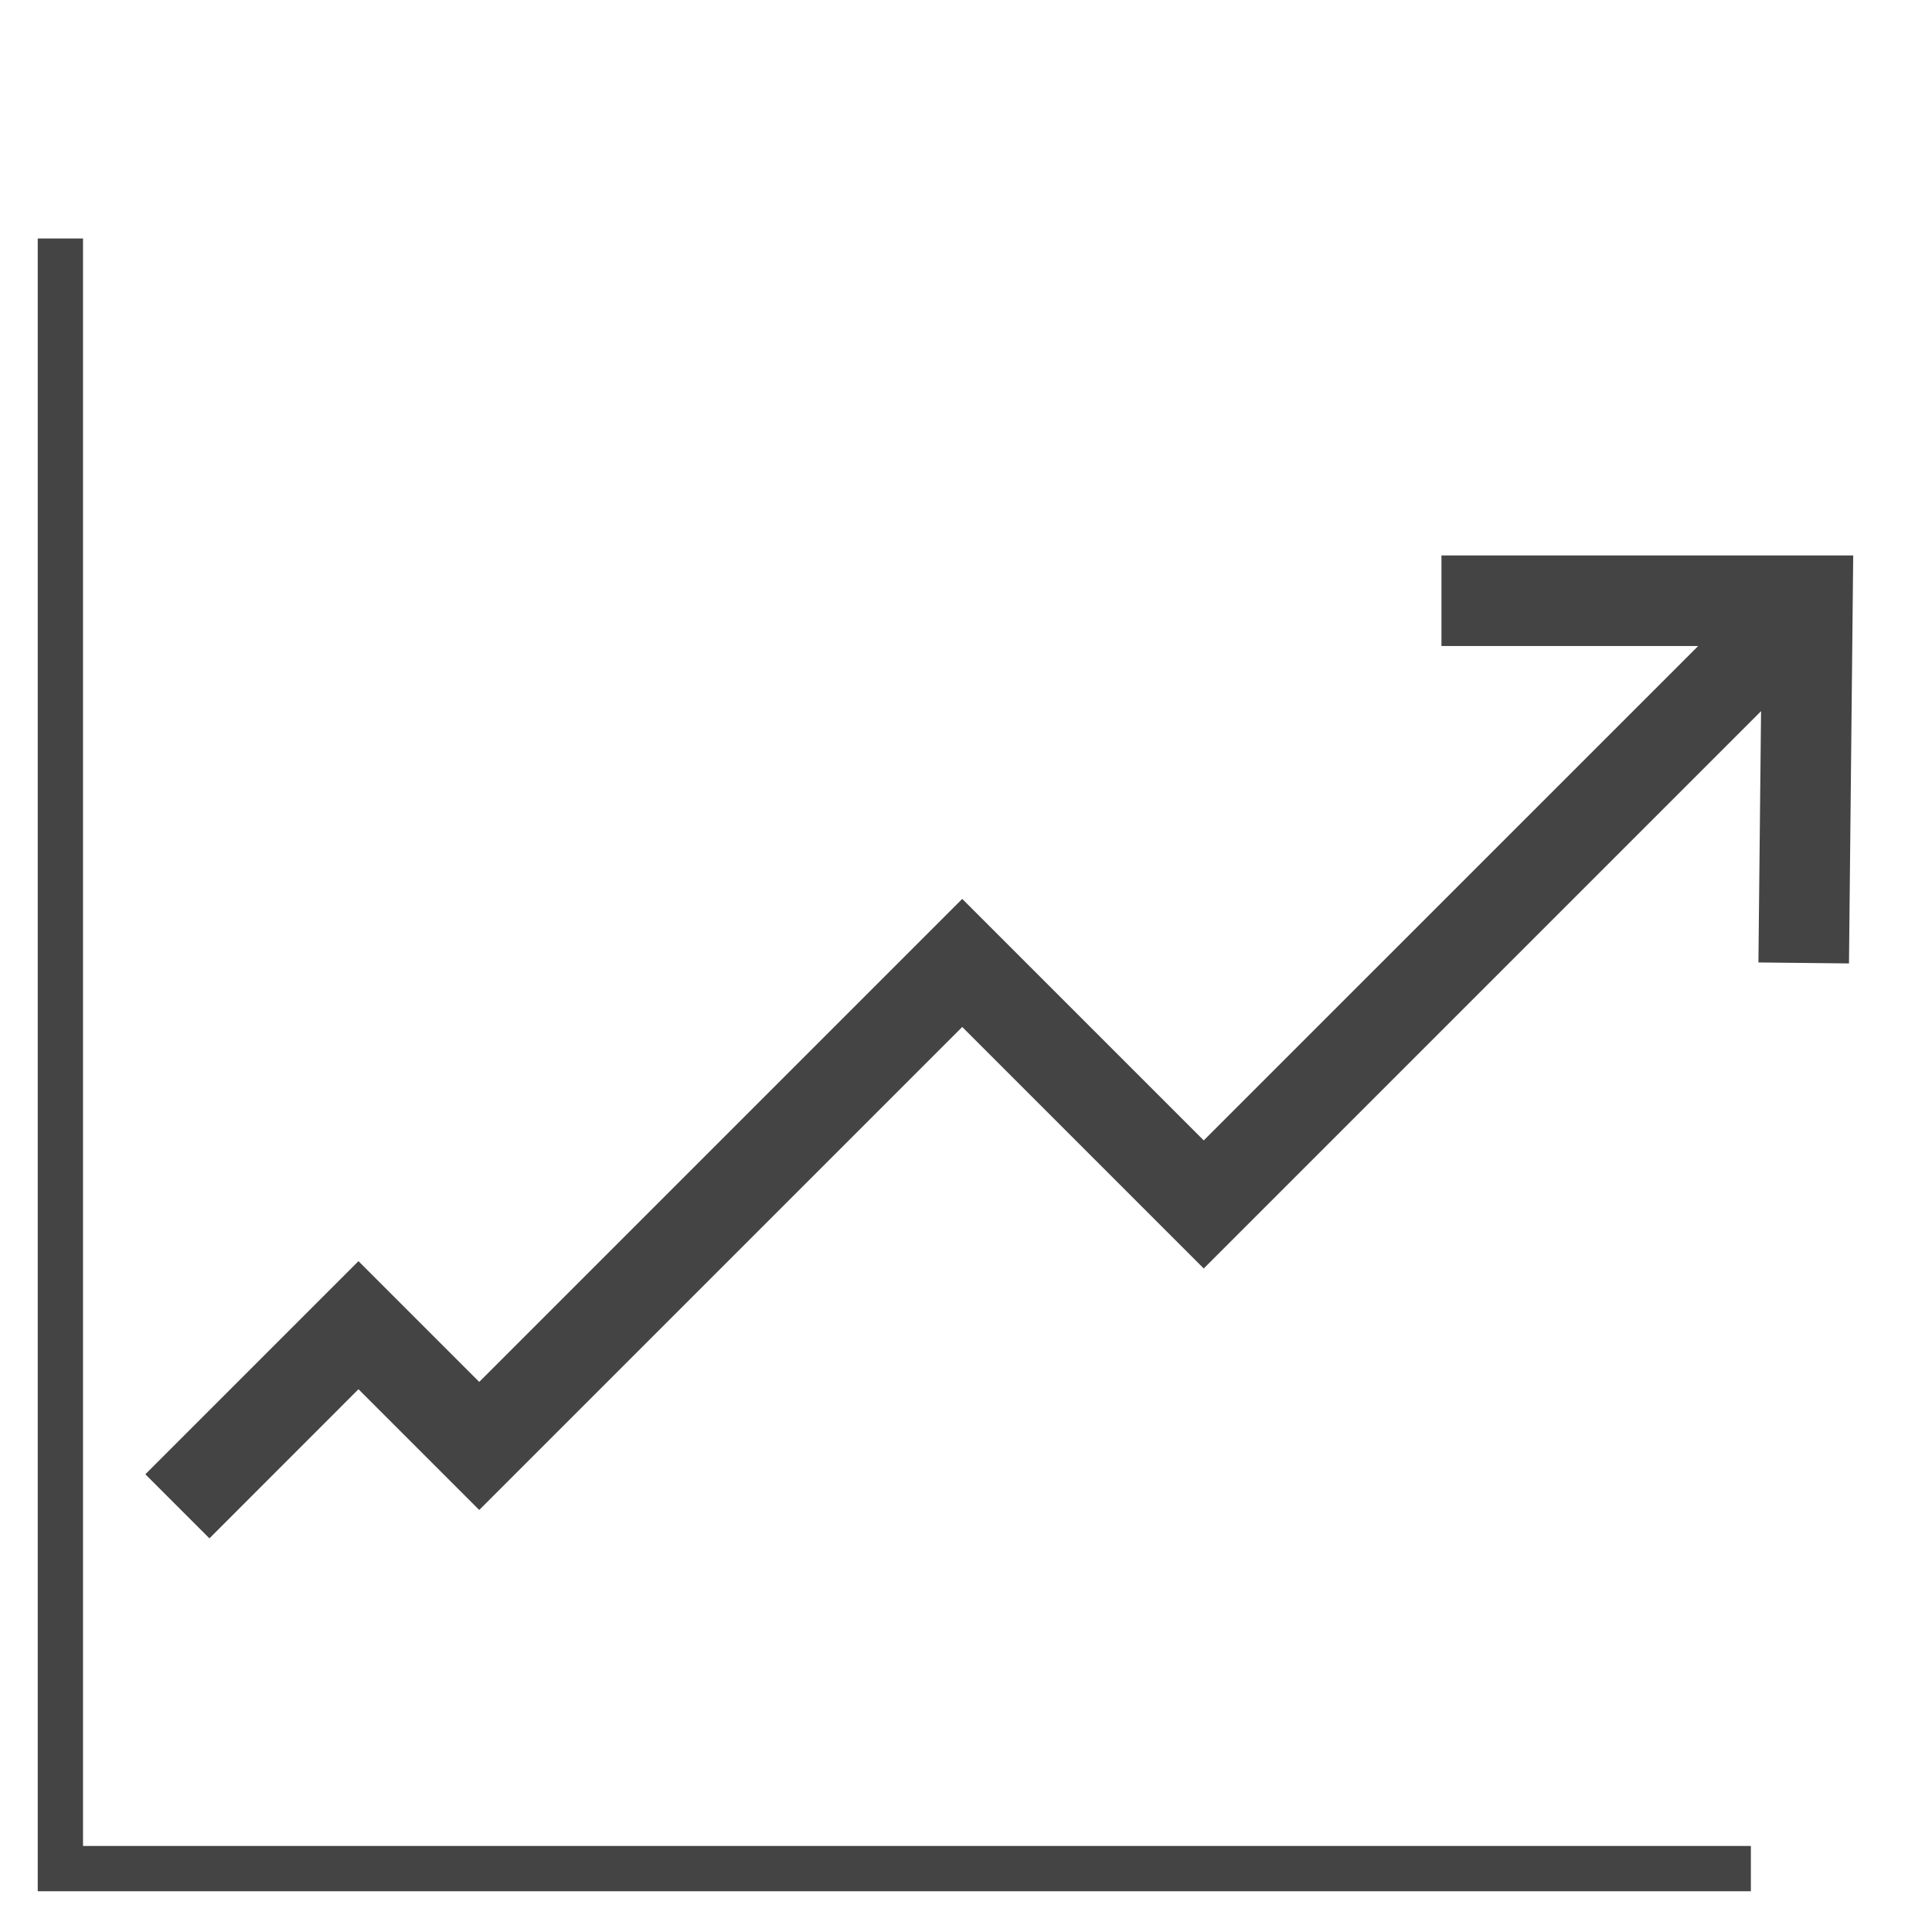 <?xml version='1.0' encoding='UTF-8' standalone='no'?><!-- Created with UBS Icon App (http://www.ubs.com/microsites/iconapp/) --><svg xmlns:svg='http://www.w3.org/2000/svg' xmlns='http://www.w3.org/2000/svg' width='256' height='256' viewBox='0 0 256 256' data-tags='Chart'><g transform='translate(0,0)'><path d='M928 1002.4h-908v-876h24v852h884v24z ' transform='translate(0,0) scale(0.25,0.25)' fill='#444444' style='undefined'></path><path d='M111 815.36l-33.96-33.96 112.96-112.96 64 64 256-256 128 128 262.080-262.040h-136.080v-48h218.24l-2.24 216.24-48-0.52 1.4-133.2-295.4 295.4-128-128-256 256-64-64-79 79.040z ' transform='translate(0,0) scale(0.25,0.25)' fill='#444444' style='undefined'></path></g></svg>
